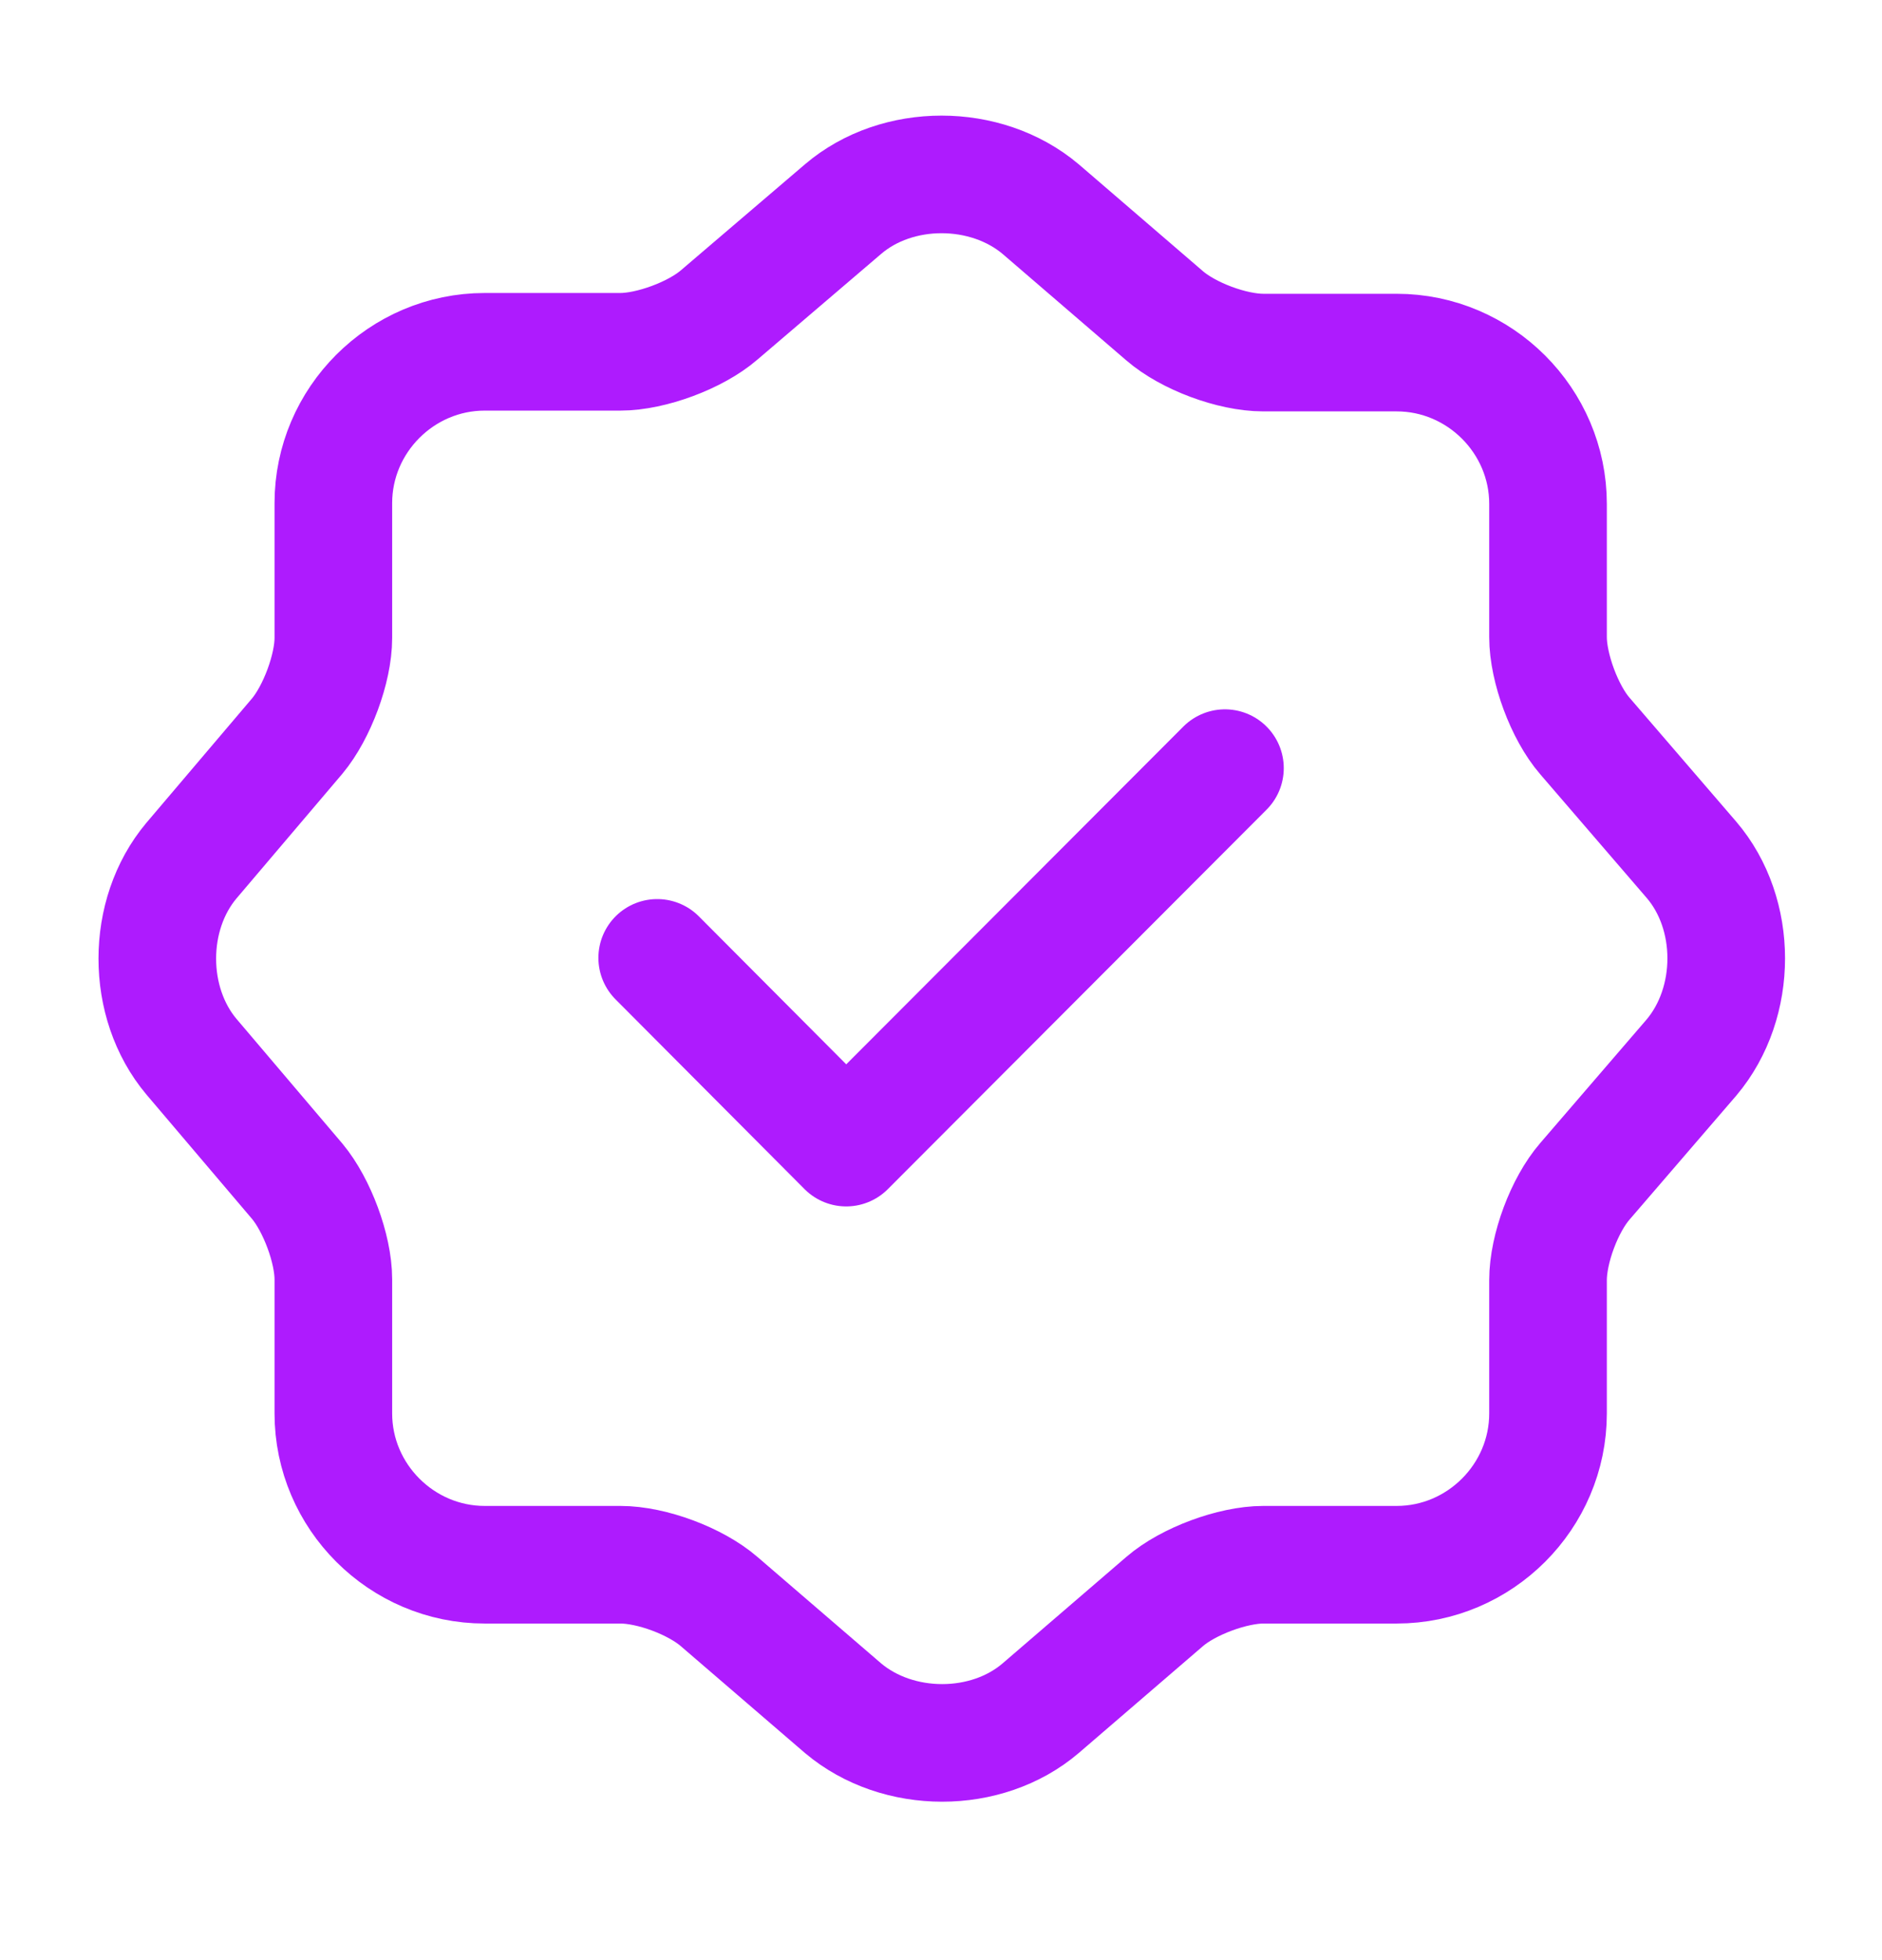 <svg width="24" height="25" viewBox="0 0 24 25" fill="none" xmlns="http://www.w3.org/2000/svg">
<path d="M8.381 12.217L10.791 14.637L15.621 9.797" stroke="#AE1BFE" stroke-width="1.5" stroke-linecap="round" stroke-linejoin="round"/>
<path d="M10.751 2.667C11.441 2.077 12.571 2.077 13.271 2.667L14.851 4.027C15.151 4.287 15.711 4.497 16.111 4.497H17.811C18.871 4.497 19.741 5.367 19.741 6.427V8.127C19.741 8.517 19.951 9.087 20.211 9.387L21.571 10.967C22.161 11.657 22.161 12.787 21.571 13.487L20.211 15.067C19.951 15.367 19.741 15.927 19.741 16.327V18.027C19.741 19.087 18.871 19.957 17.811 19.957H16.111C15.721 19.957 15.151 20.167 14.851 20.427L13.271 21.787C12.581 22.377 11.451 22.377 10.751 21.787L9.171 20.427C8.871 20.167 8.311 19.957 7.911 19.957H6.181C5.121 19.957 4.251 19.087 4.251 18.027V16.317C4.251 15.927 4.041 15.367 3.791 15.067L2.441 13.477C1.861 12.787 1.861 11.667 2.441 10.977L3.791 9.387C4.041 9.087 4.251 8.527 4.251 8.137V6.417C4.251 5.357 5.121 4.487 6.181 4.487H7.911C8.301 4.487 8.871 4.277 9.171 4.017L10.751 2.667Z" stroke="#AE1BFE" stroke-width="1.5" stroke-linecap="round" stroke-linejoin="round"/>
</svg>
